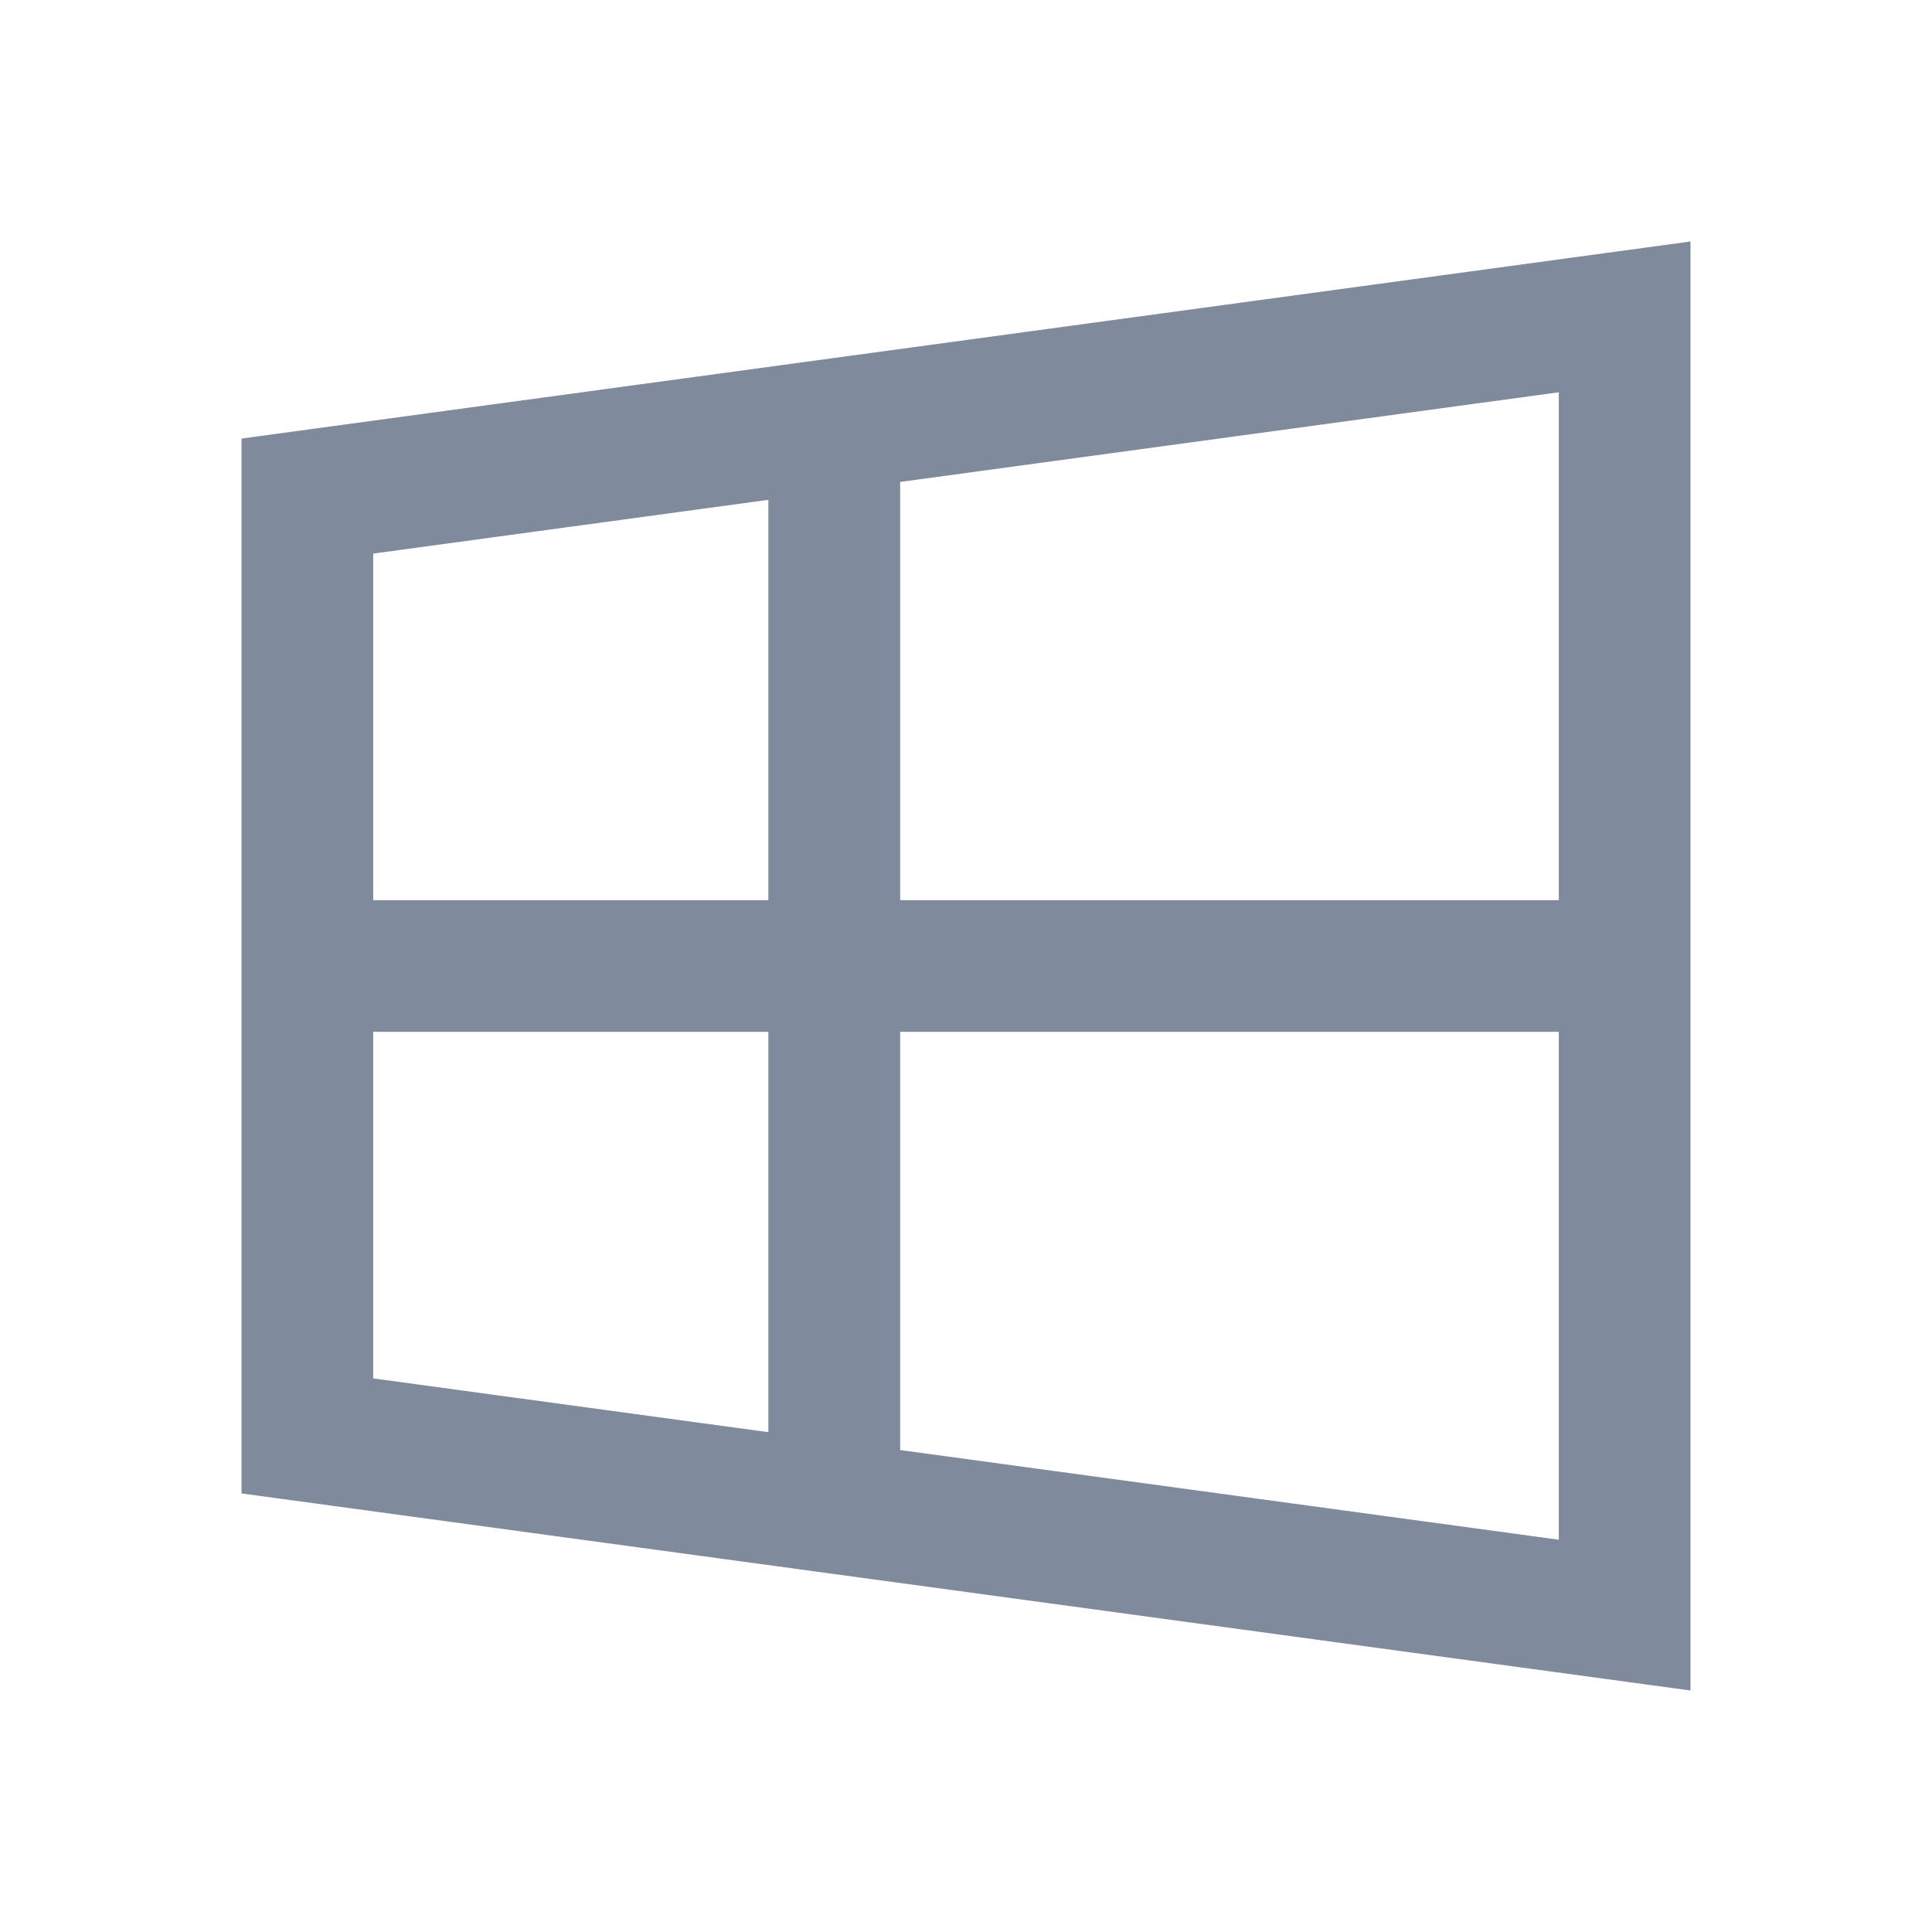 <svg width="24" height="24" viewBox="0 0 24 24" fill="none" xmlns="http://www.w3.org/2000/svg">
<path d="M21 3L3 5.448V18.552L21 21V3ZM19.364 4.873V11.182H11.182V5.987L19.364 4.873ZM9.545 6.209V11.182H4.636V6.877L9.545 6.209ZM4.636 12.818H9.545V17.791L4.636 17.123V12.818ZM11.182 12.818H19.364V19.127L11.182 18.013V12.818Z" fill="#808A9D"/>
</svg>
